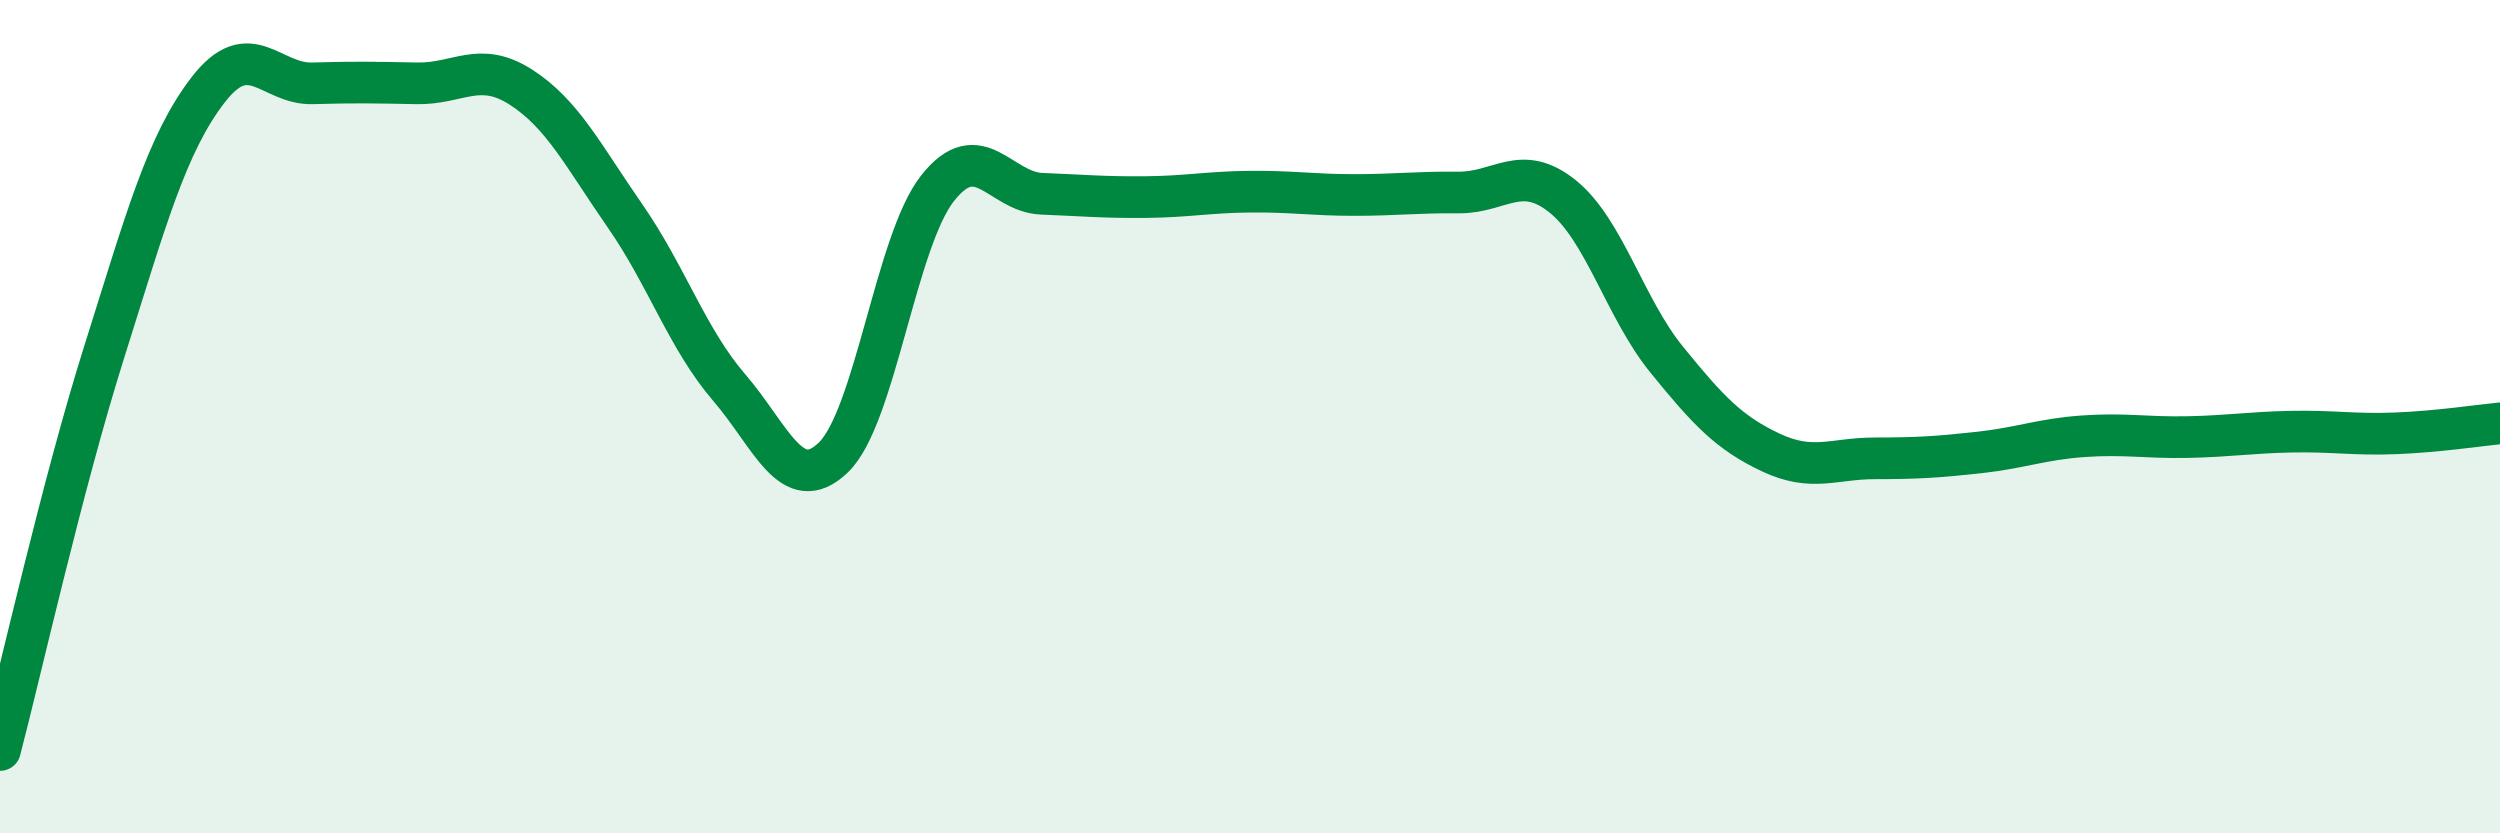 
    <svg width="60" height="20" viewBox="0 0 60 20" xmlns="http://www.w3.org/2000/svg">
      <path
        d="M 0,18 C 0.5,16.09 1.5,11.62 2.5,8.45 C 3.5,5.28 4,3.44 5,2.15 C 6,0.86 6.5,2.03 7.5,2 C 8.5,1.97 9,1.98 10,2 C 11,2.02 11.5,1.45 12.5,2.09 C 13.5,2.73 14,3.74 15,5.18 C 16,6.62 16.5,8.14 17.5,9.3 C 18.5,10.46 19,11.94 20,10.98 C 21,10.02 21.5,5.79 22.5,4.52 C 23.5,3.25 24,4.61 25,4.65 C 26,4.69 26.5,4.74 27.5,4.73 C 28.5,4.72 29,4.61 30,4.6 C 31,4.59 31.5,4.68 32.5,4.68 C 33.5,4.68 34,4.61 35,4.62 C 36,4.63 36.5,3.91 37.5,4.71 C 38.5,5.51 39,7.4 40,8.63 C 41,9.86 41.5,10.39 42.5,10.86 C 43.5,11.33 44,11 45,11 C 46,11 46.5,10.97 47.5,10.86 C 48.5,10.75 49,10.54 50,10.47 C 51,10.4 51.5,10.51 52.5,10.49 C 53.5,10.47 54,10.38 55,10.36 C 56,10.34 56.5,10.44 57.5,10.4 C 58.5,10.36 59.5,10.21 60,10.16L60 20L0 20Z"
        fill="#008740"
        opacity="0.1"
        stroke-linecap="round"
        stroke-linejoin="round"
      />
      <path
        d="M 0,18 C 0.5,16.09 1.5,11.62 2.5,8.45 C 3.5,5.28 4,3.44 5,2.15 C 6,0.86 6.5,2.03 7.5,2 C 8.5,1.97 9,1.98 10,2 C 11,2.02 11.5,1.45 12.5,2.09 C 13.5,2.73 14,3.74 15,5.18 C 16,6.62 16.5,8.14 17.5,9.3 C 18.5,10.46 19,11.94 20,10.98 C 21,10.02 21.5,5.79 22.5,4.52 C 23.5,3.25 24,4.61 25,4.65 C 26,4.69 26.5,4.74 27.5,4.73 C 28.5,4.72 29,4.61 30,4.6 C 31,4.59 31.5,4.68 32.5,4.68 C 33.5,4.68 34,4.61 35,4.62 C 36,4.63 36.5,3.91 37.5,4.71 C 38.5,5.51 39,7.4 40,8.63 C 41,9.86 41.5,10.39 42.5,10.86 C 43.5,11.33 44,11 45,11 C 46,11 46.5,10.97 47.5,10.86 C 48.5,10.75 49,10.54 50,10.47 C 51,10.4 51.5,10.51 52.5,10.49 C 53.5,10.47 54,10.38 55,10.36 C 56,10.34 56.5,10.44 57.5,10.4 C 58.5,10.36 59.5,10.21 60,10.16"
        stroke="#008740"
        stroke-width="1"
        fill="none"
        stroke-linecap="round"
        stroke-linejoin="round"
      />
    </svg>
  
